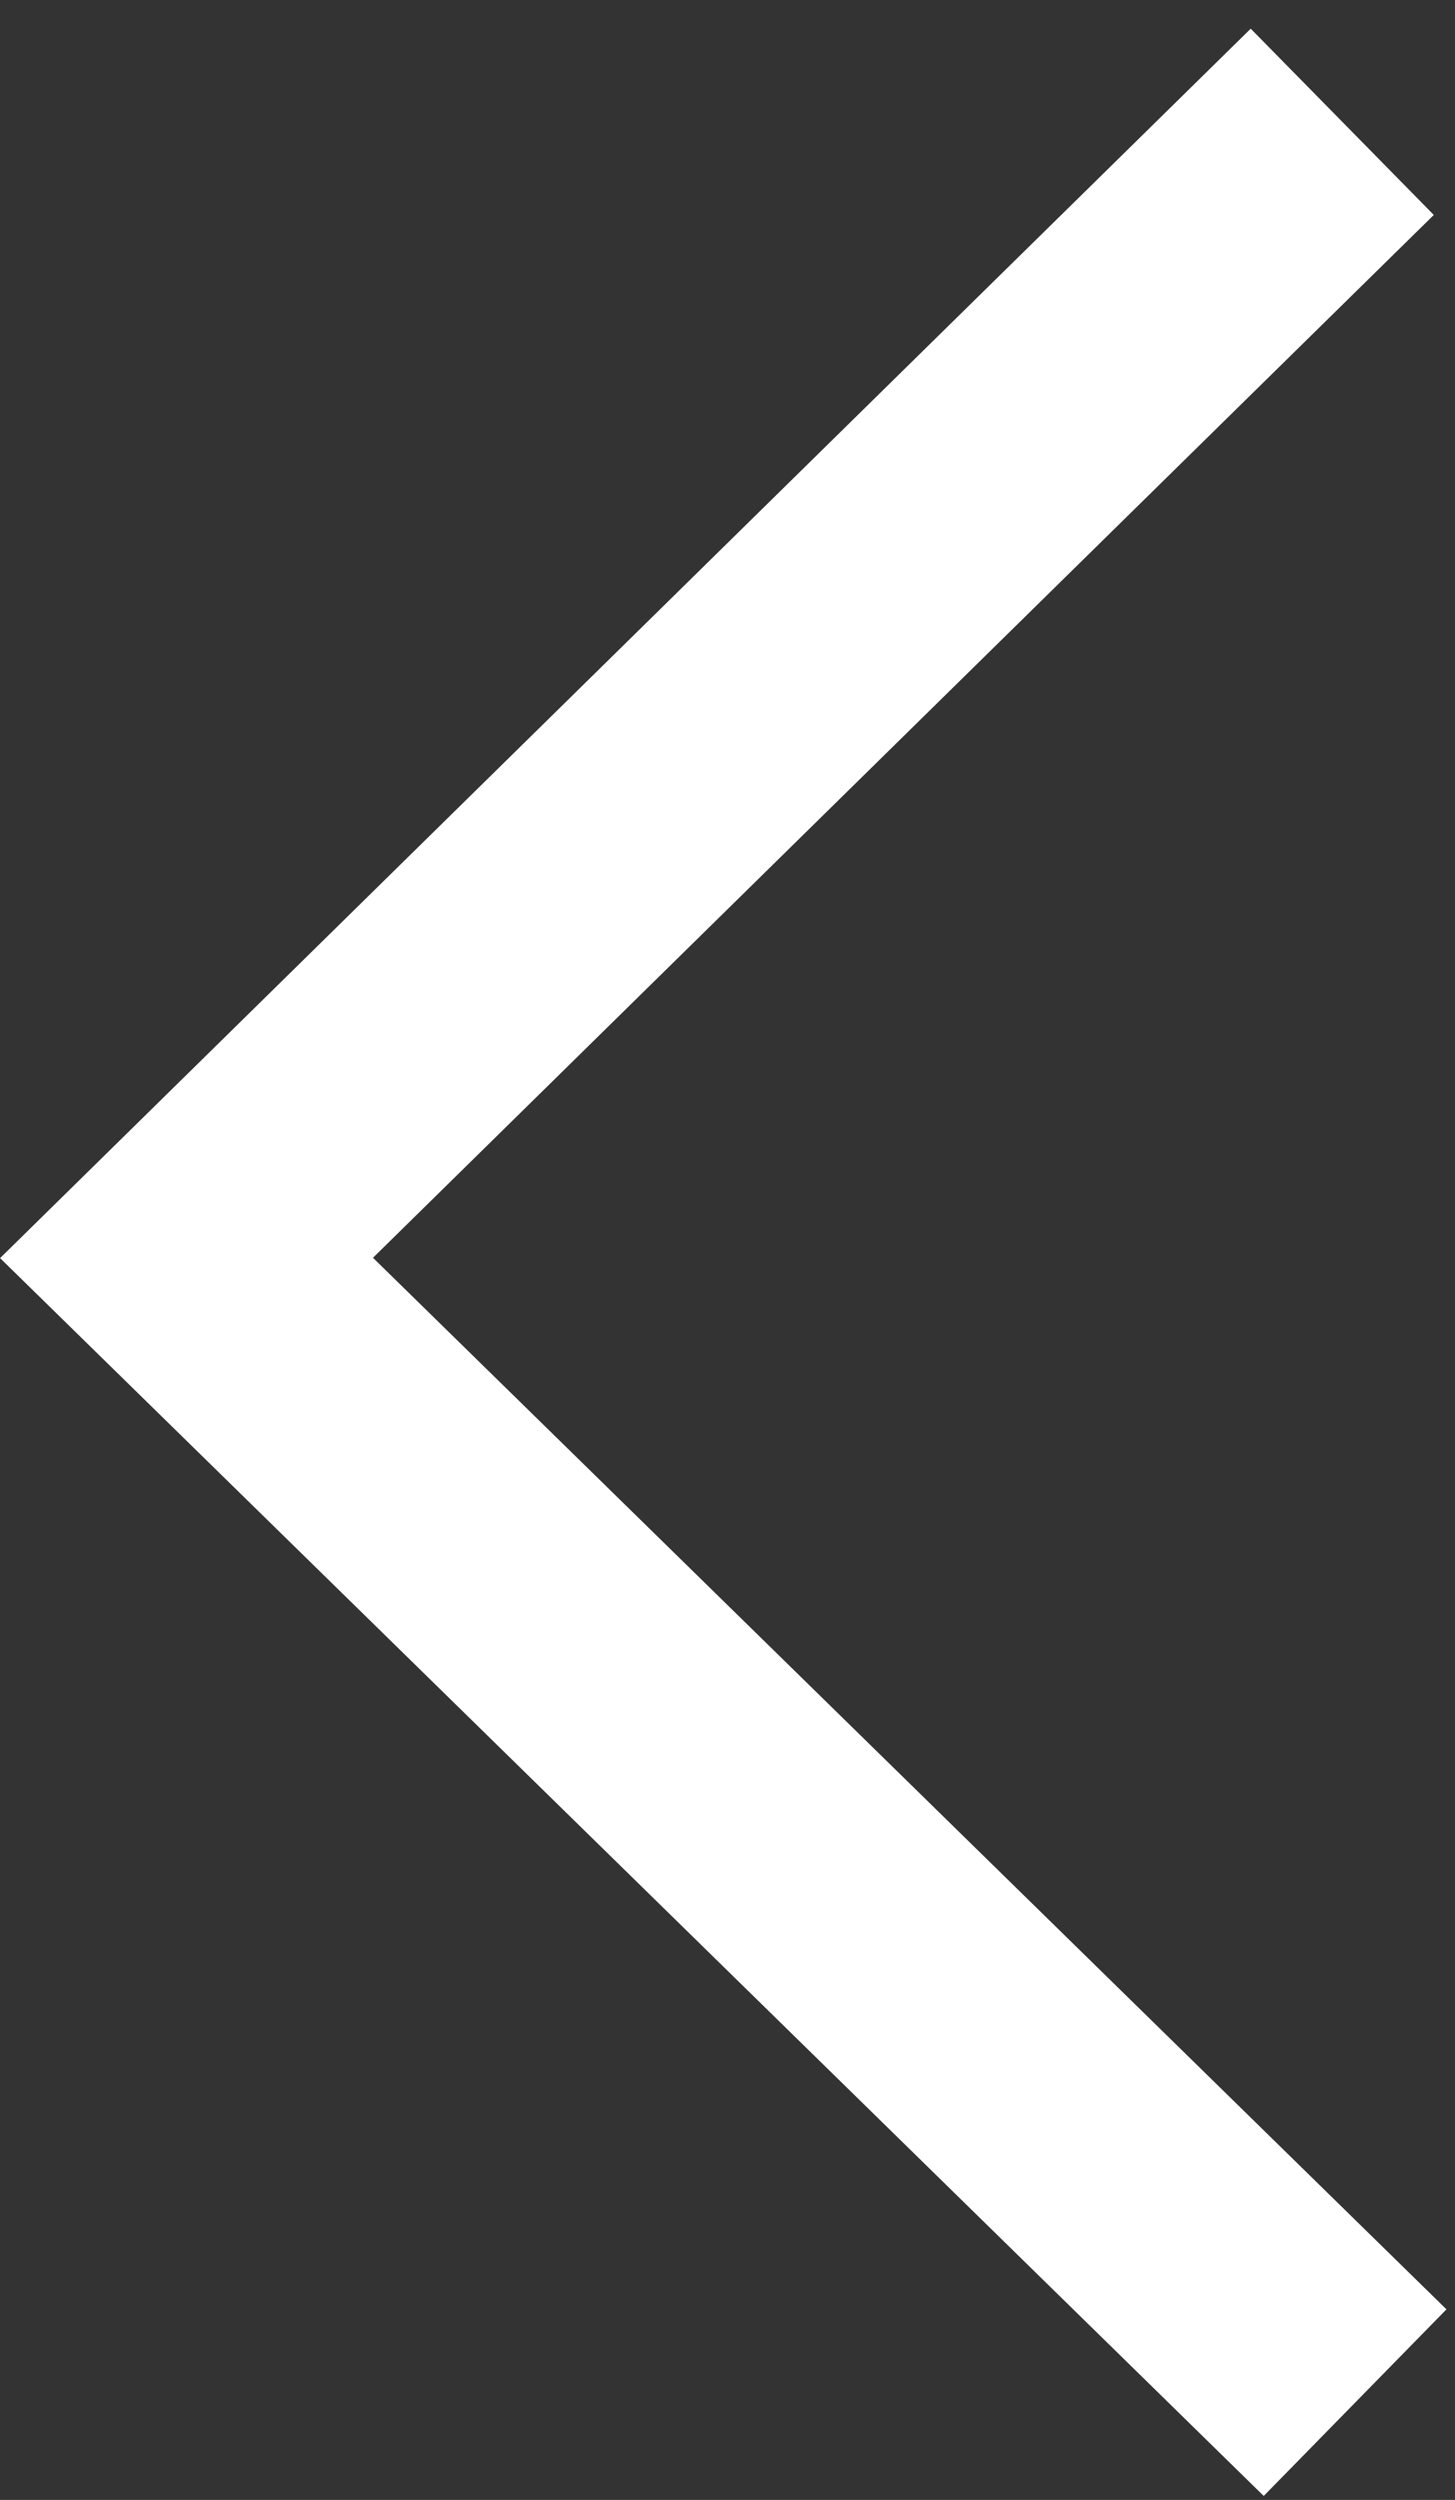 <svg width="39" height="67" viewBox="0 0 39 67" fill="none" xmlns="http://www.w3.org/2000/svg">
<rect x="0" y="0" width="39" height="67" fill="#333333" stroke="none"/>
<path d="M35.978 3.265L5 33.714L36.322 64.393" stroke="white" stroke-width="7"/>
</svg>
